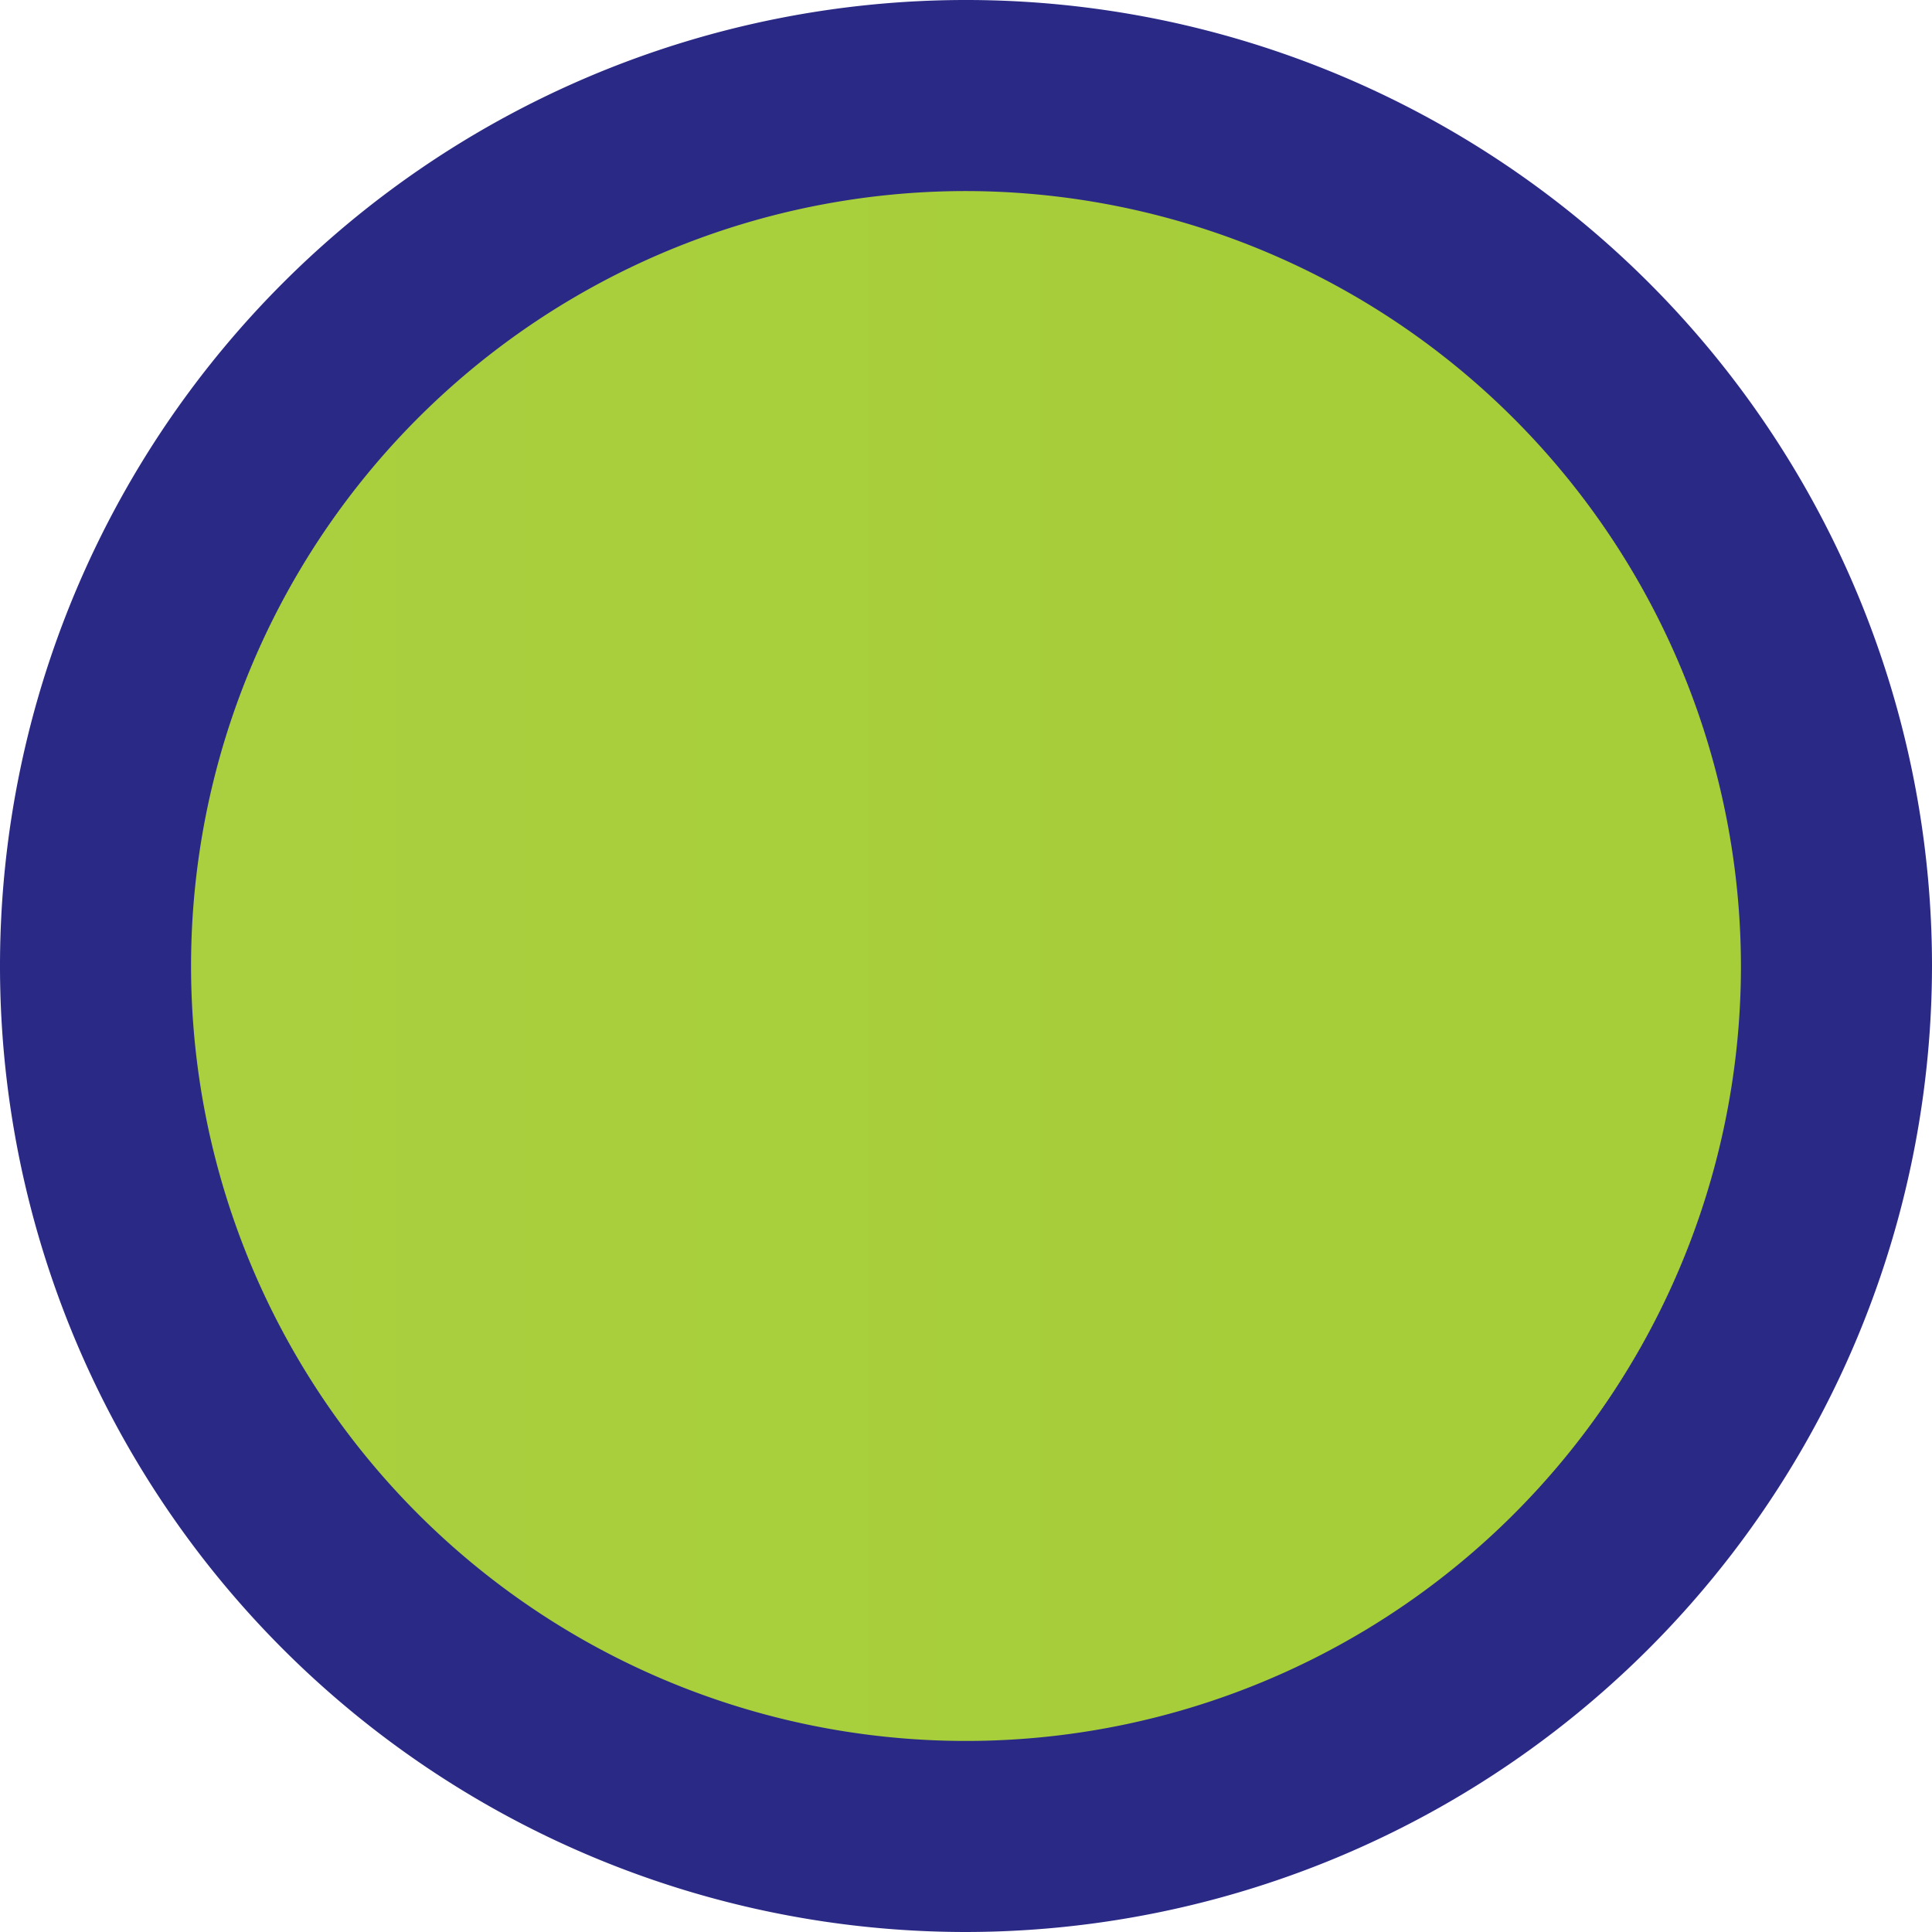 <svg xmlns="http://www.w3.org/2000/svg" xmlns:xlink="http://www.w3.org/1999/xlink" viewBox="0 0 50.56 50.56"><defs><style>.cls-1{fill:url(#New_Gradient_Swatch);}.cls-2{fill:#2a2a86;}</style><linearGradient id="New_Gradient_Swatch" x1="2.5" y1="25.28" x2="48.06" y2="25.28" gradientUnits="userSpaceOnUse"><stop offset="0" stop-color="#abd040"/><stop offset="0.69" stop-color="#a6ce39"/></linearGradient></defs><g id="Layer_2" data-name="Layer 2"><g id="Layer_1-2" data-name="Layer 1"><circle class="cls-1" cx="25.28" cy="25.28" r="22.78"/><path class="cls-2" d="M25.28,50.56A25.28,25.28,0,1,1,50.56,25.28,25.31,25.31,0,0,1,25.28,50.56ZM25.28,5A20.28,20.28,0,1,0,45.56,25.28,20.31,20.31,0,0,0,25.28,5Z"/></g></g></svg>
